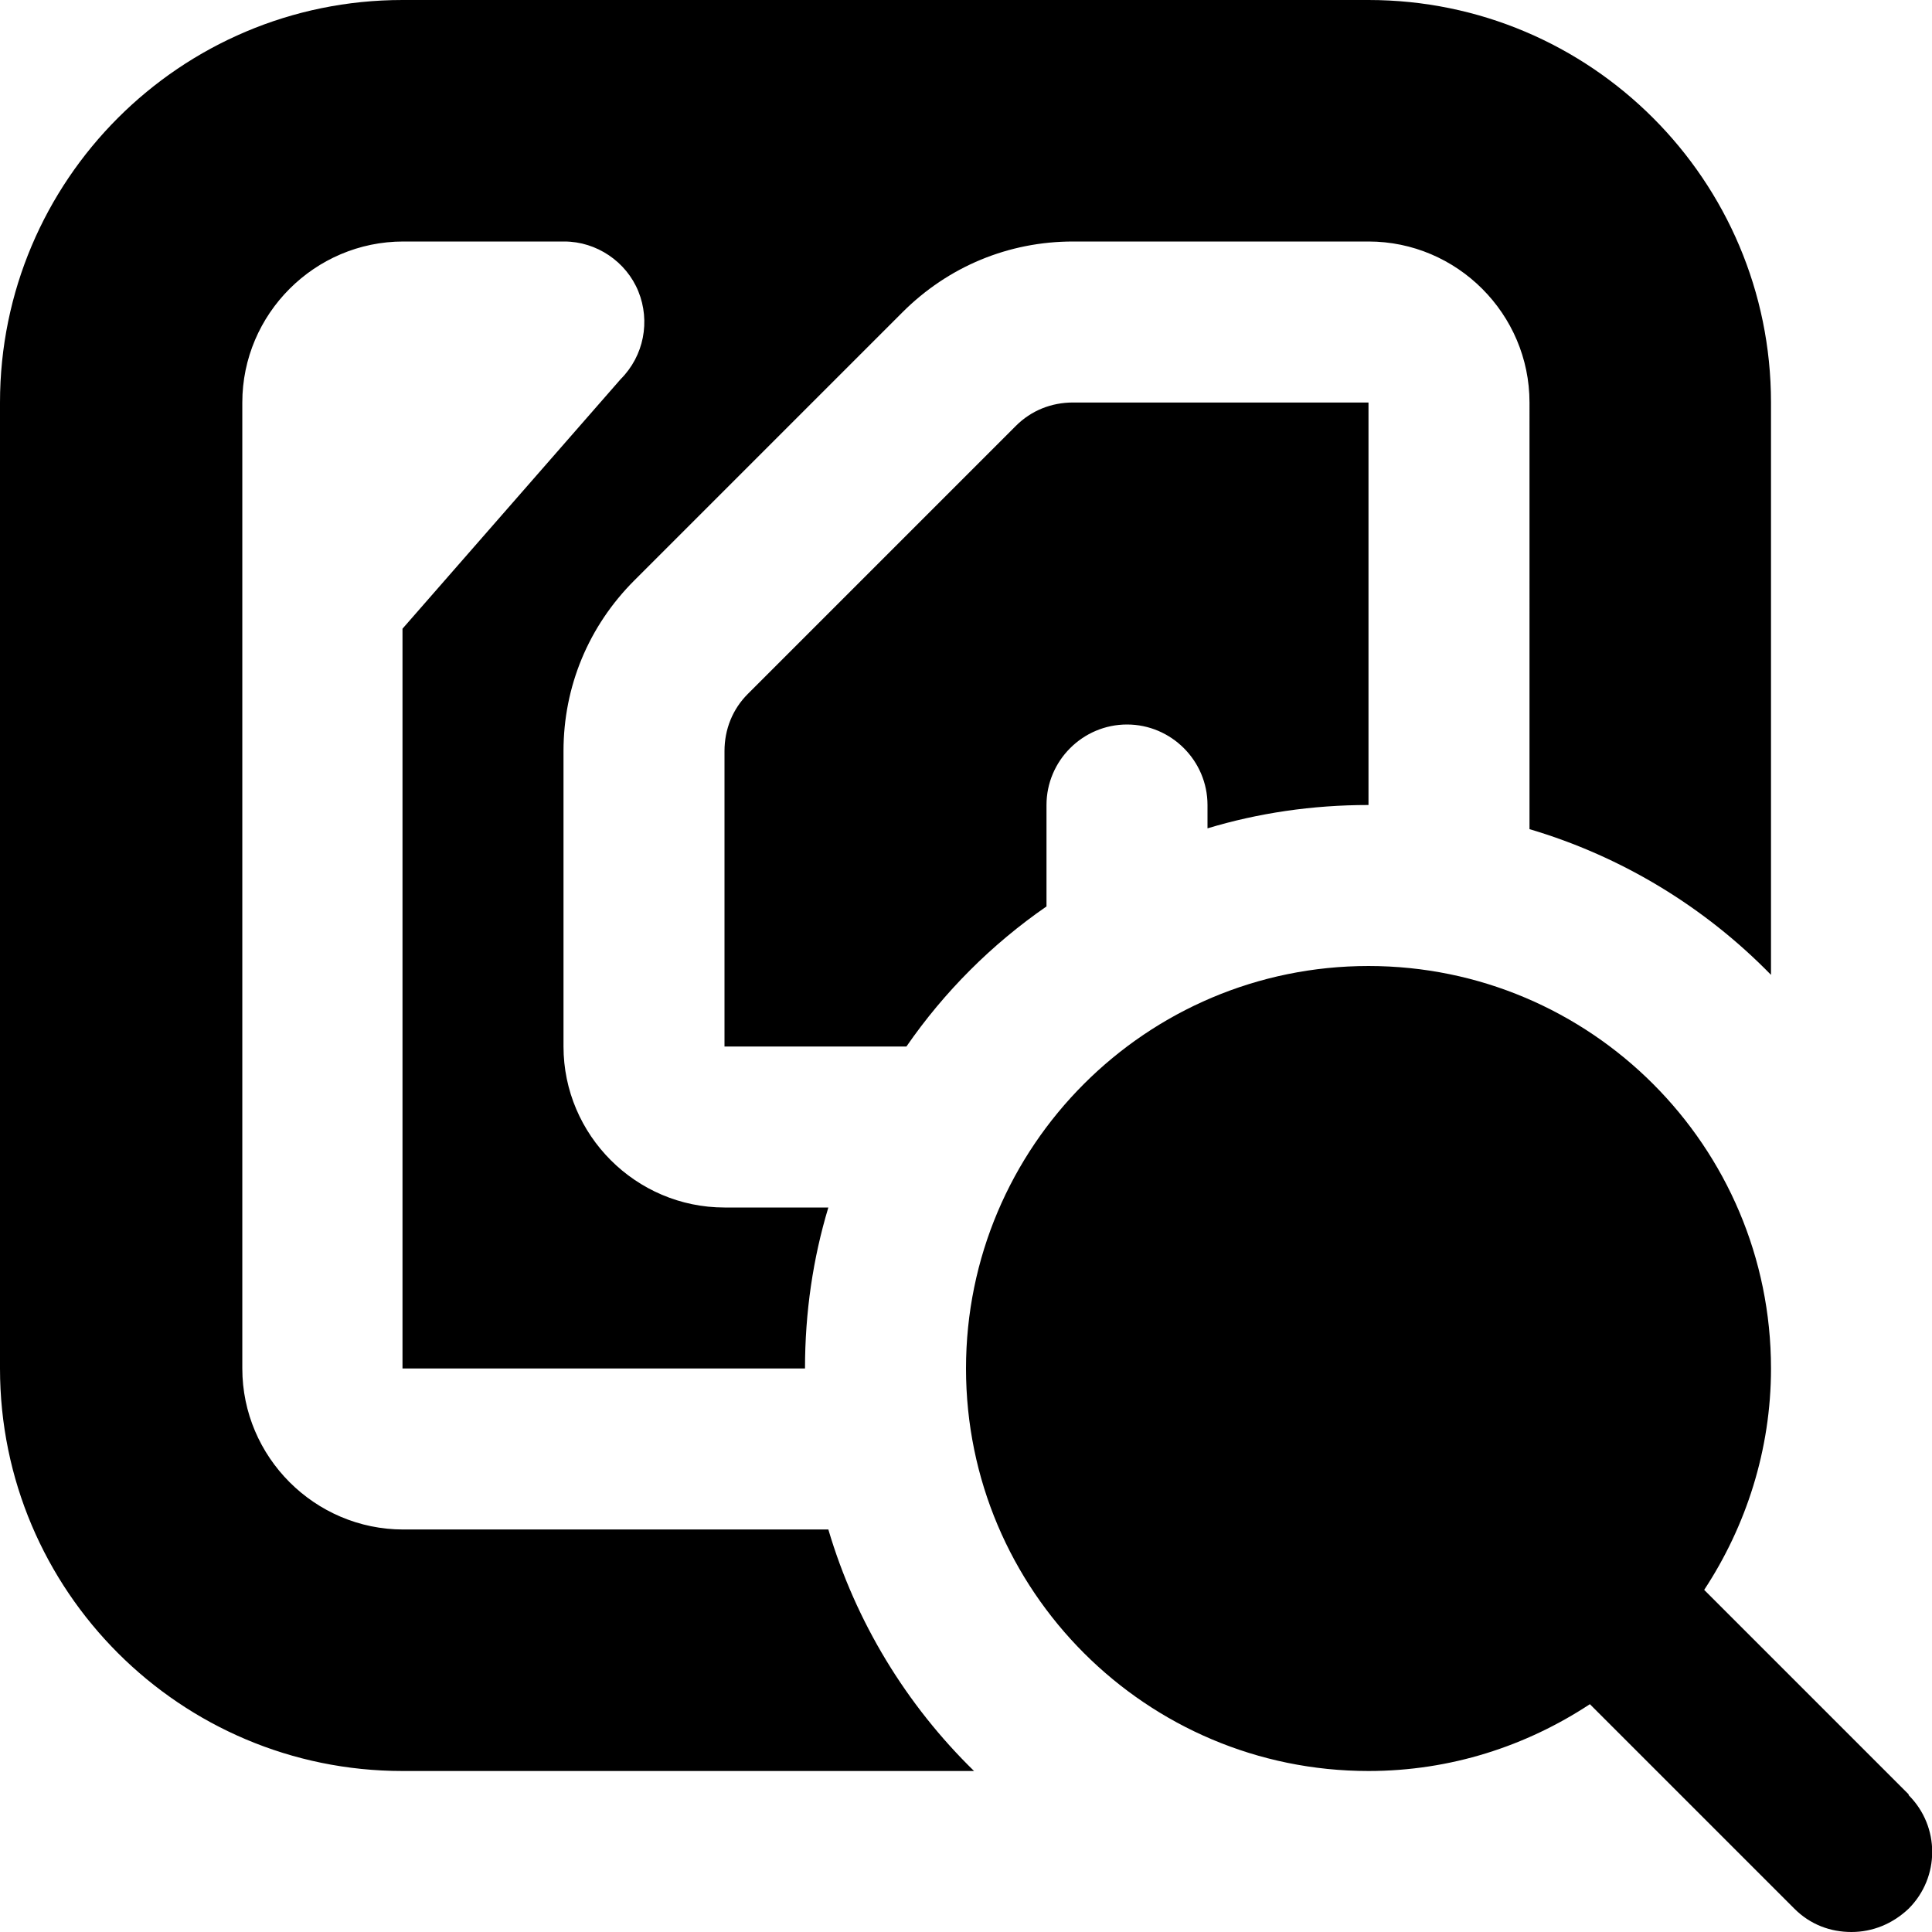 <?xml version="1.0" encoding="UTF-8"?>
<svg xmlns="http://www.w3.org/2000/svg" id="Layer_1" data-name="Layer 1" viewBox="0 0 24 24" width="512" height="512"><path d="M23.71,22.29l-2.54-2.54c.52-.79,.83-1.74,.83-2.75,0-2.76-2.24-5-5-5s-5,2.24-5,5,2.24,5,5,5c1.02,0,1.96-.31,2.75-.83l2.54,2.54c.2,.2,.45,.29,.71,.29s.51-.1,.71-.29c.39-.39,.39-1.02,0-1.41ZM15,10.29v-.29c0-.55-.45-1-1-1s-1,.45-1,1v1.26c-.68,.47-1.27,1.06-1.74,1.74h-2.26v-3.67c0-.27,.1-.52,.29-.71l3.33-3.33c.19-.19,.44-.29,.71-.29h3.67v5c-.7,0-1.37,.1-2,.29Zm-4.71,8.71c.34,1.15,.97,2.18,1.81,3H5c-2.76,0-5-2.24-5-5V5C0,2.24,2.24,0,5,0h12c2.76,0,5,2.24,5,5v7.11c-.82-.84-1.85-1.47-3-1.81V5c0-1.1-.9-2-2-2h-3.67c-.8,0-1.55,.31-2.12,.88l-3.33,3.33c-.57,.57-.88,1.32-.88,2.12v3.67c0,1.1,.9,2,2,2h1.29c-.19,.63-.29,1.3-.29,2H5V7.81l2.71-3.1c.29-.29,.37-.72,.22-1.09-.15-.37-.52-.62-.92-.62h-2c-1.1,0-2,.9-2,2v12c0,1.1,.9,2,2,2h5.29Z"/></svg>
